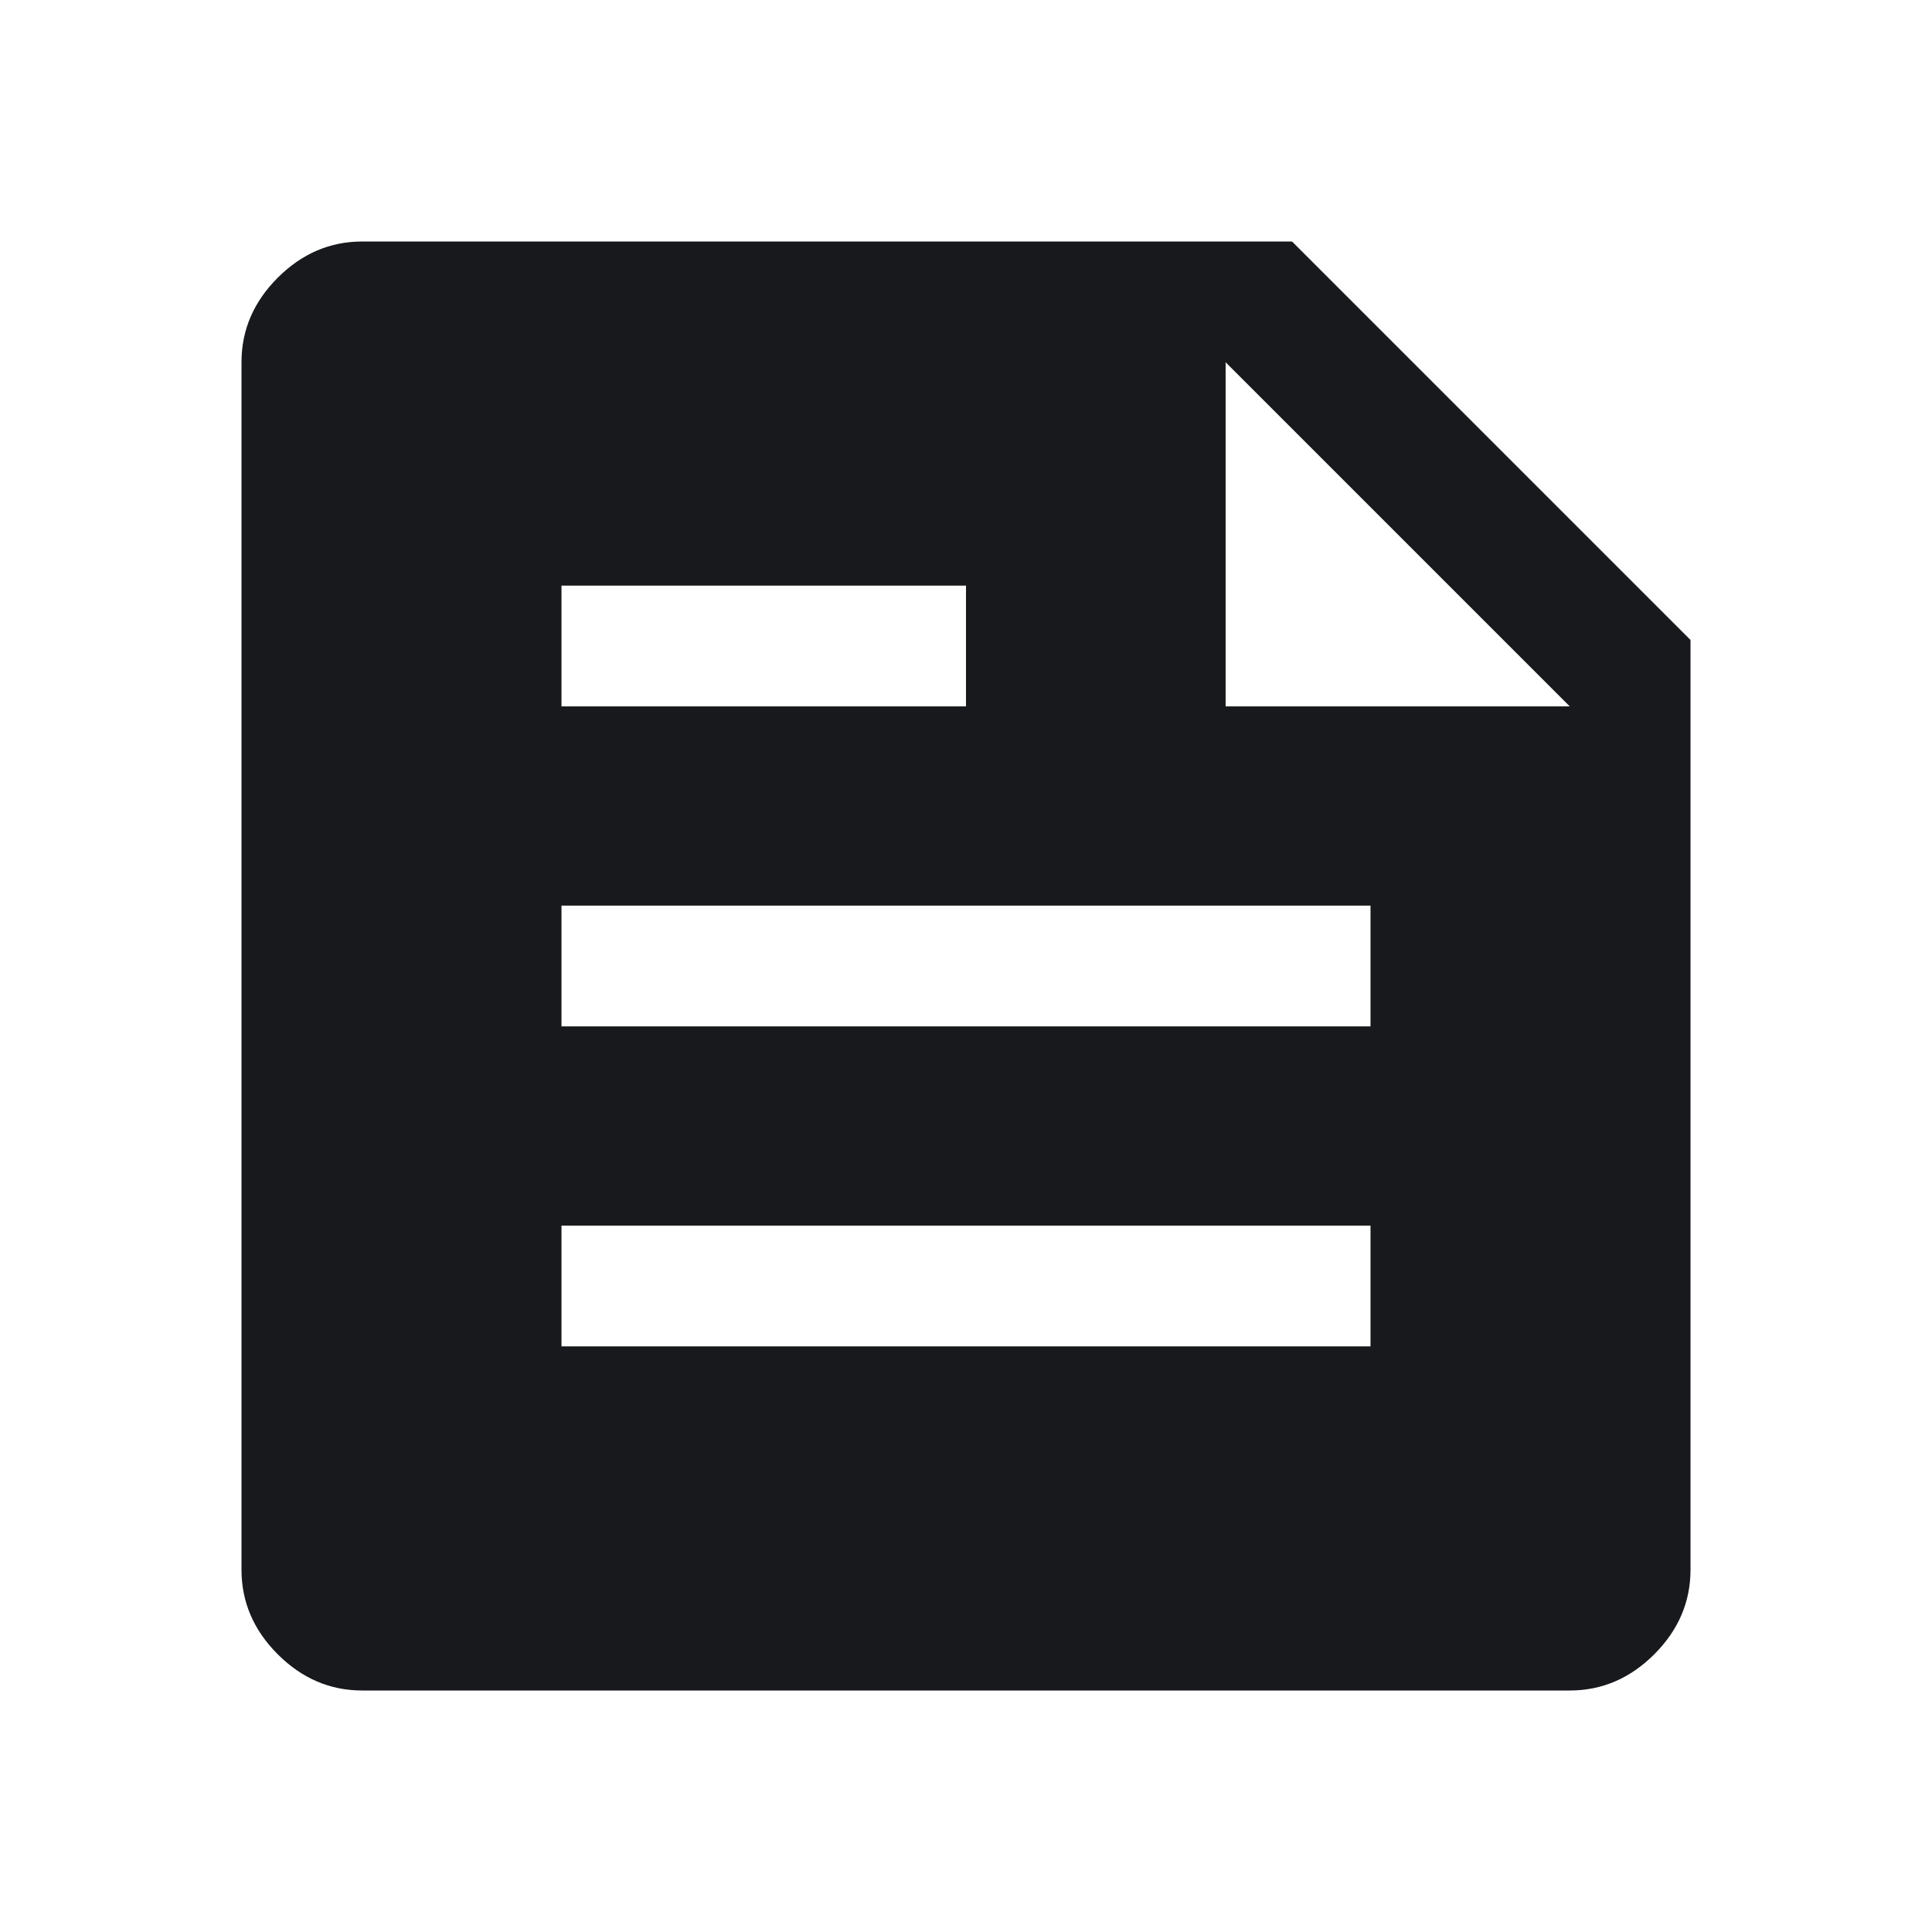<svg width="24" height="24" viewBox="0 0 24 24" fill="none" xmlns="http://www.w3.org/2000/svg">
<g id="News">
<path id="Vector" d="M4.5 21C4.1 21 3.75 20.85 3.45 20.55C3.15 20.25 3 19.9 3 19.5V4.5C3 4.1 3.15 3.75 3.45 3.45C3.75 3.15 4.1 3 4.5 3H16.05L21 7.95V19.5C21 19.9 20.85 20.25 20.55 20.55C20.25 20.85 19.9 21 19.5 21H4.5ZM6.975 16.725H17.025V15.225H6.975V16.725ZM6.975 12.75H17.025V11.25H6.975V12.75ZM15.225 8.775H19.5L15.225 4.5V8.775ZM6.975 8.775H12V7.275H6.975V8.775Z" fill="#17191C"/>
</g>
</svg>
